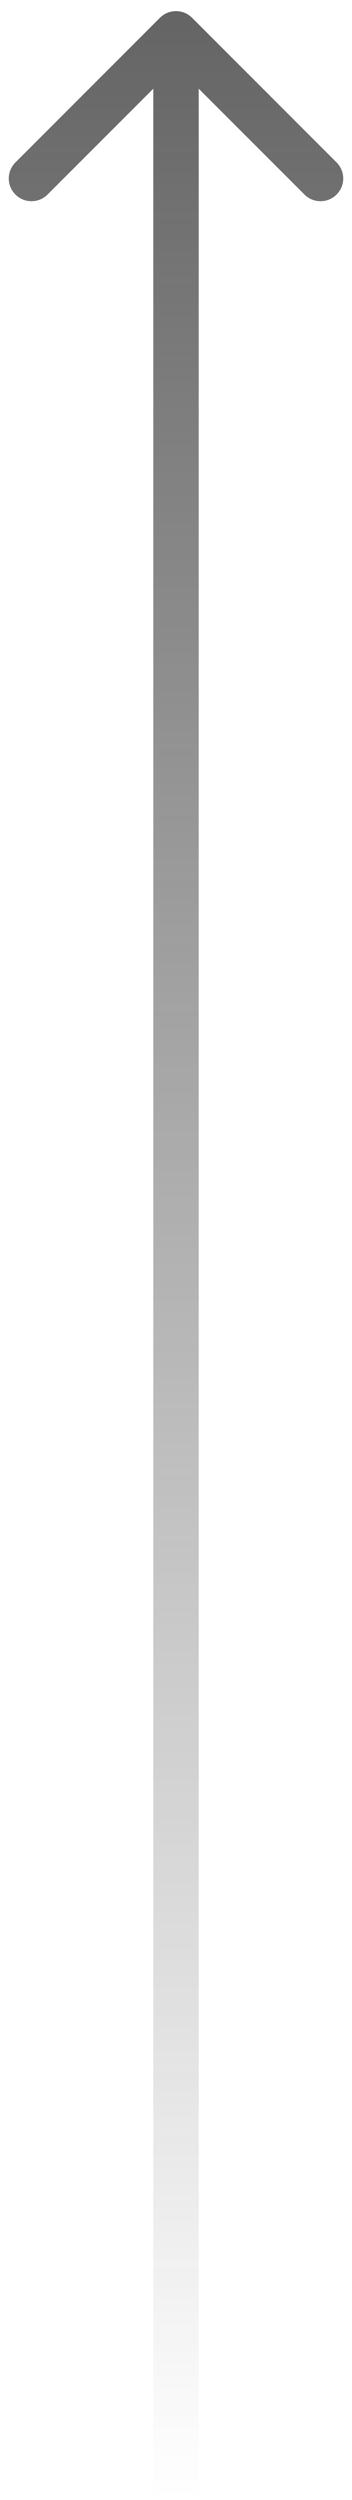 <?xml version="1.0" encoding="UTF-8"?> <svg xmlns="http://www.w3.org/2000/svg" width="31" height="220" viewBox="0 0 31 220" fill="none"><path d="M16.914 1.565C16.133 0.784 14.867 0.784 14.086 1.565L1.358 14.293C0.577 15.074 0.577 16.34 1.358 17.121C2.139 17.902 3.405 17.902 4.186 17.121L15.5 5.808L26.814 17.121C27.595 17.902 28.861 17.902 29.642 17.121C30.423 16.34 30.423 15.074 29.642 14.293L16.914 1.565ZM17.5 220L17.5 2.979H13.5L13.5 220H17.5Z" fill="url(#paint0_linear_2009_973)"></path><defs><linearGradient id="paint0_linear_2009_973" x1="16.369" y1="-70.926" x2="16.369" y2="220.001" gradientUnits="userSpaceOnUse"><stop stop-color="#323232"></stop><stop offset="1" stop-color="#323232" stop-opacity="0"></stop></linearGradient></defs></svg> 